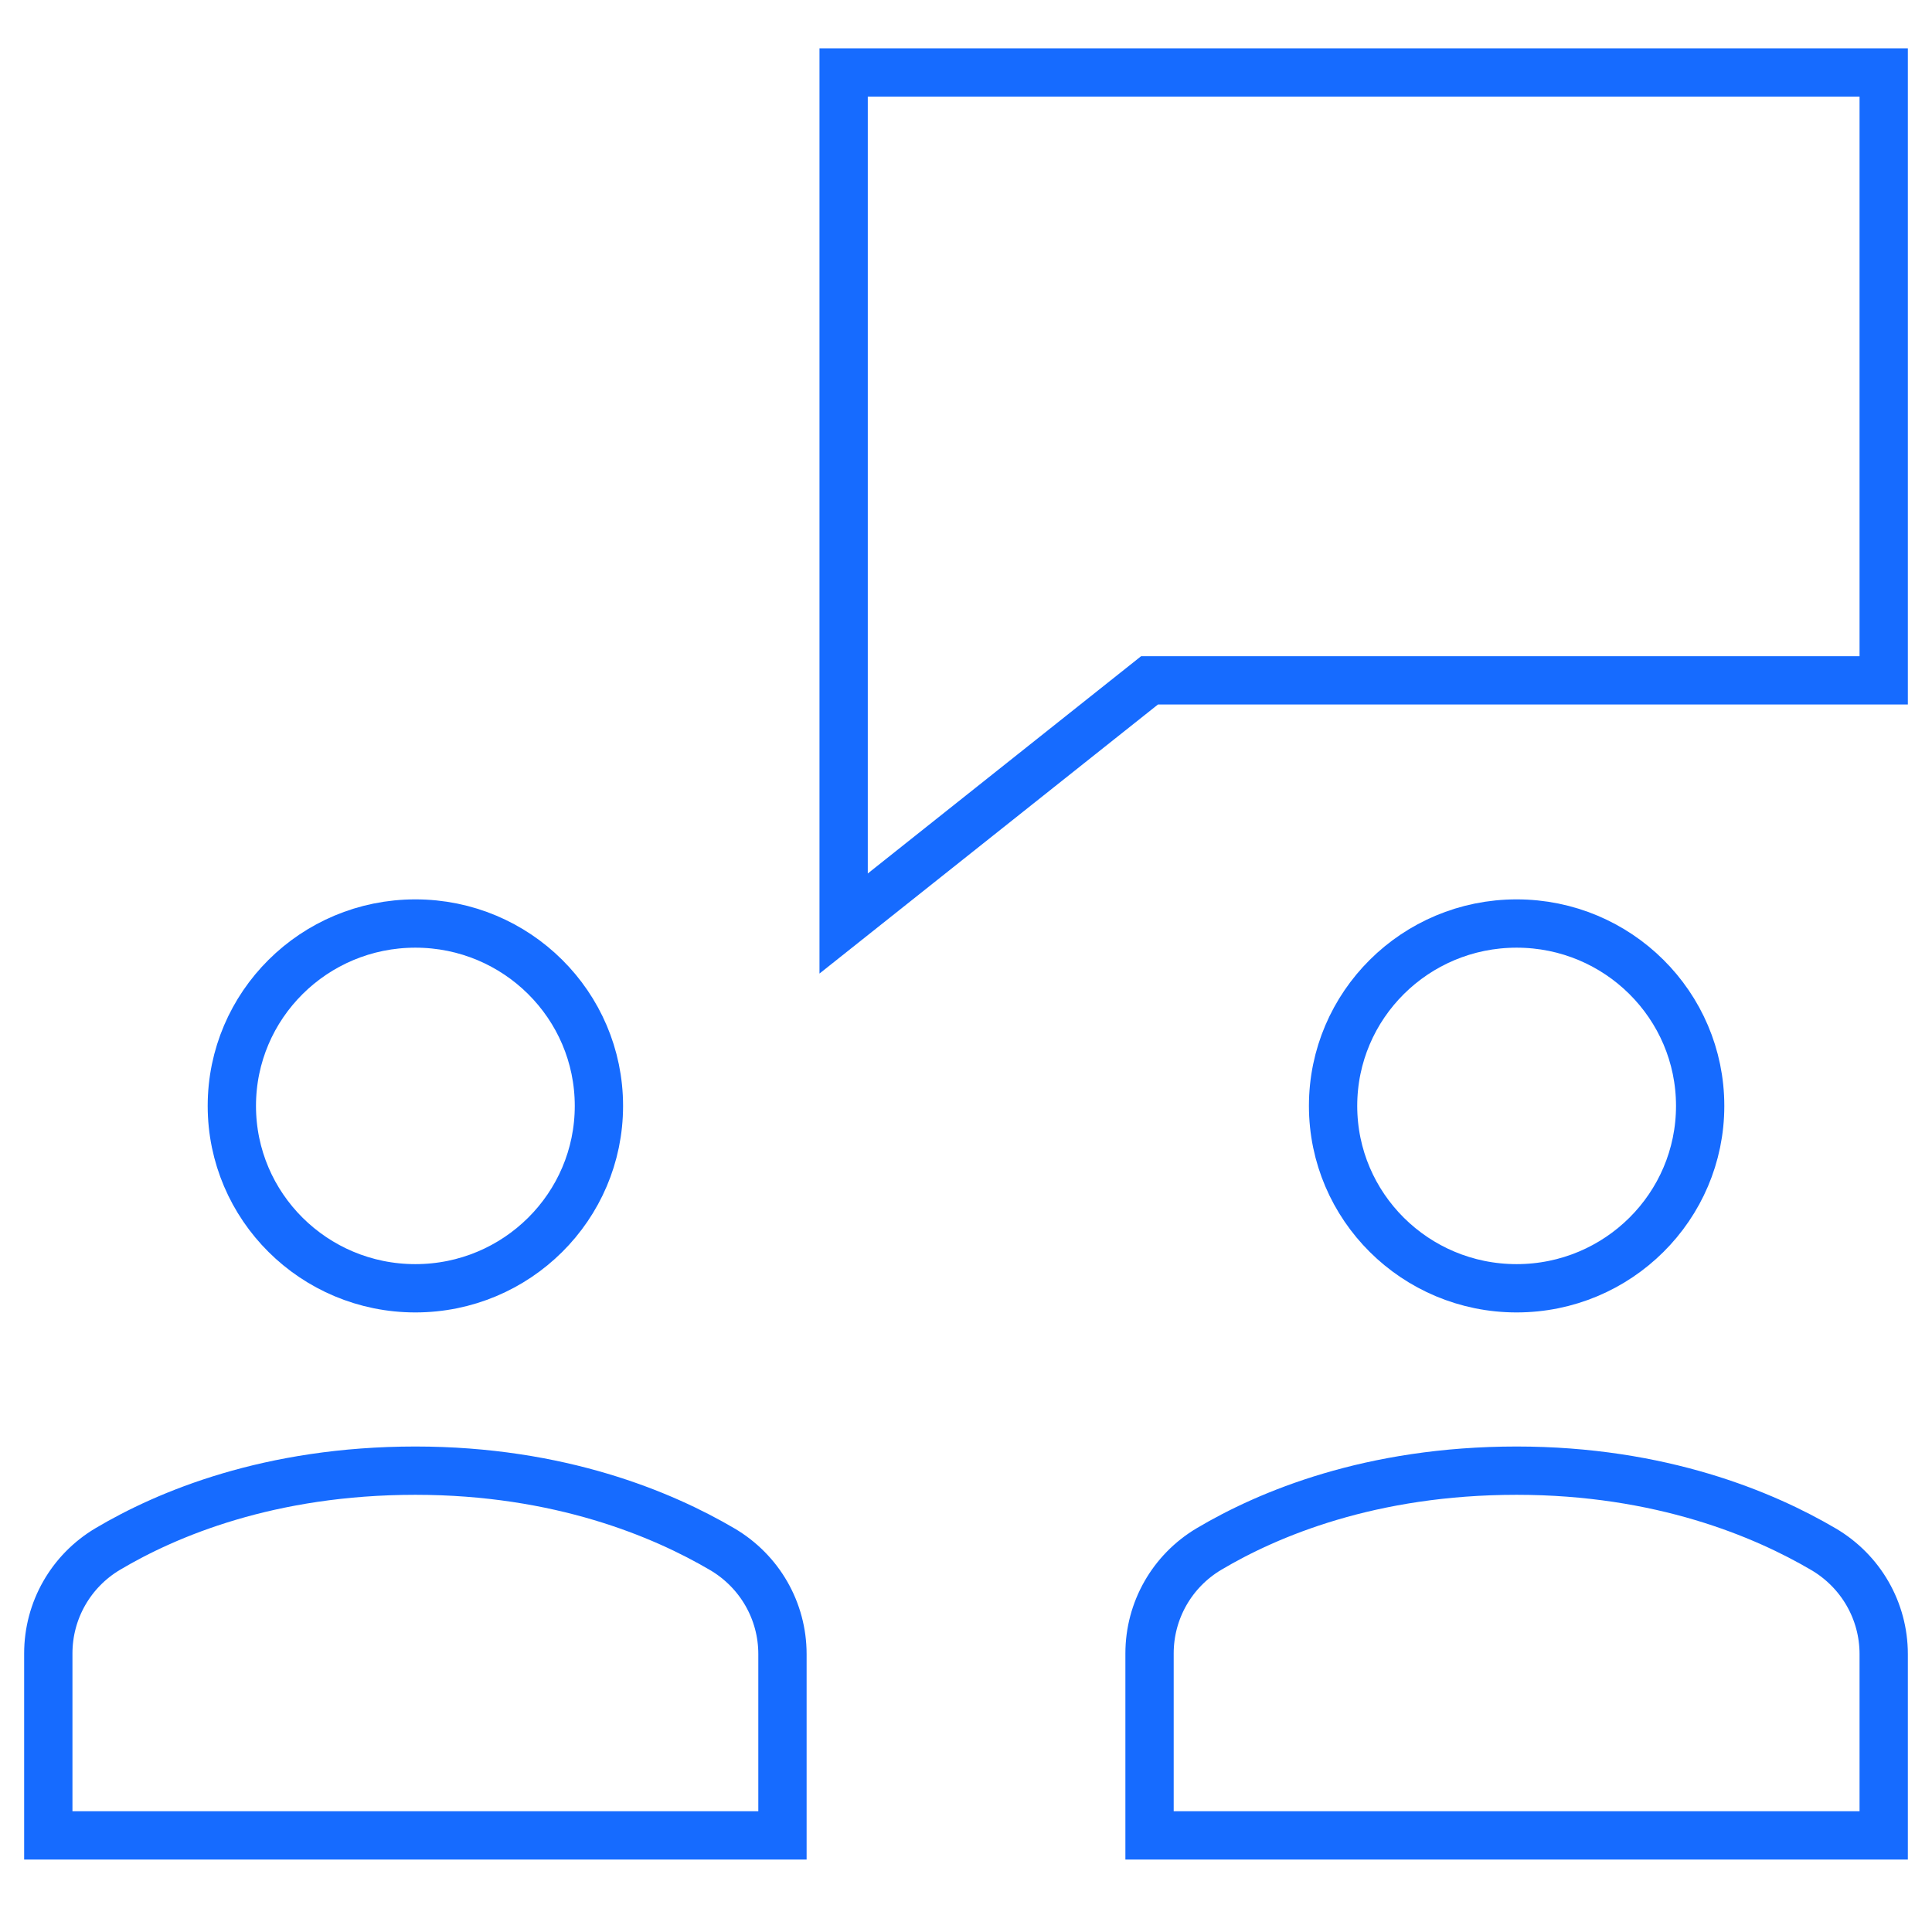 <?xml version="1.0" encoding="UTF-8"?>
<svg width="80px" height="80px" viewBox="0 0 80 80" version="1.1" xmlns="http://www.w3.org/2000/svg" xmlns:xlink="http://www.w3.org/1999/xlink">
    <title>Icons/80/ meetup</title>
    <g id="Icons/80/-meetup" stroke="none" stroke-width="1" fill="none" fill-rule="evenodd" stroke-linecap="square">
        <g id="b-meeting" transform="translate(2, 3)" stroke="#166BFF" stroke-width="2">
            <polygon id="Path" points="76 0 32.933 0 32.933 35.241 45.6 25.172 76 25.172"></polygon>
            <ellipse id="Oval" cx="60.8" cy="42.793" rx="7.6" ry="7.552"></ellipse>
            <ellipse id="Oval" cx="15.2" cy="42.793" rx="7.6" ry="7.552"></ellipse>
            <path d="M30.4,73 L30.4,65.492 C30.4,63.705 29.456,62.061 27.908,61.151 C25.445,59.703 21.174,57.897 15.2,57.897 C9.149,57.897 4.906,59.691 2.467,61.138 C0.932,62.049 0,63.687 0,65.465 L0,73 L30.4,73 Z" id="Path"></path>
            <path d="M76,73 L76,65.492 C76,63.705 75.056,62.061 73.508,61.151 C71.045,59.703 66.774,57.897 60.8,57.897 C54.749,57.897 50.506,59.691 48.067,61.138 C46.532,62.049 45.6,63.687 45.6,65.465 L45.6,73 L76,73 Z" id="Path"></path>
        </g>
    </g>
</svg>